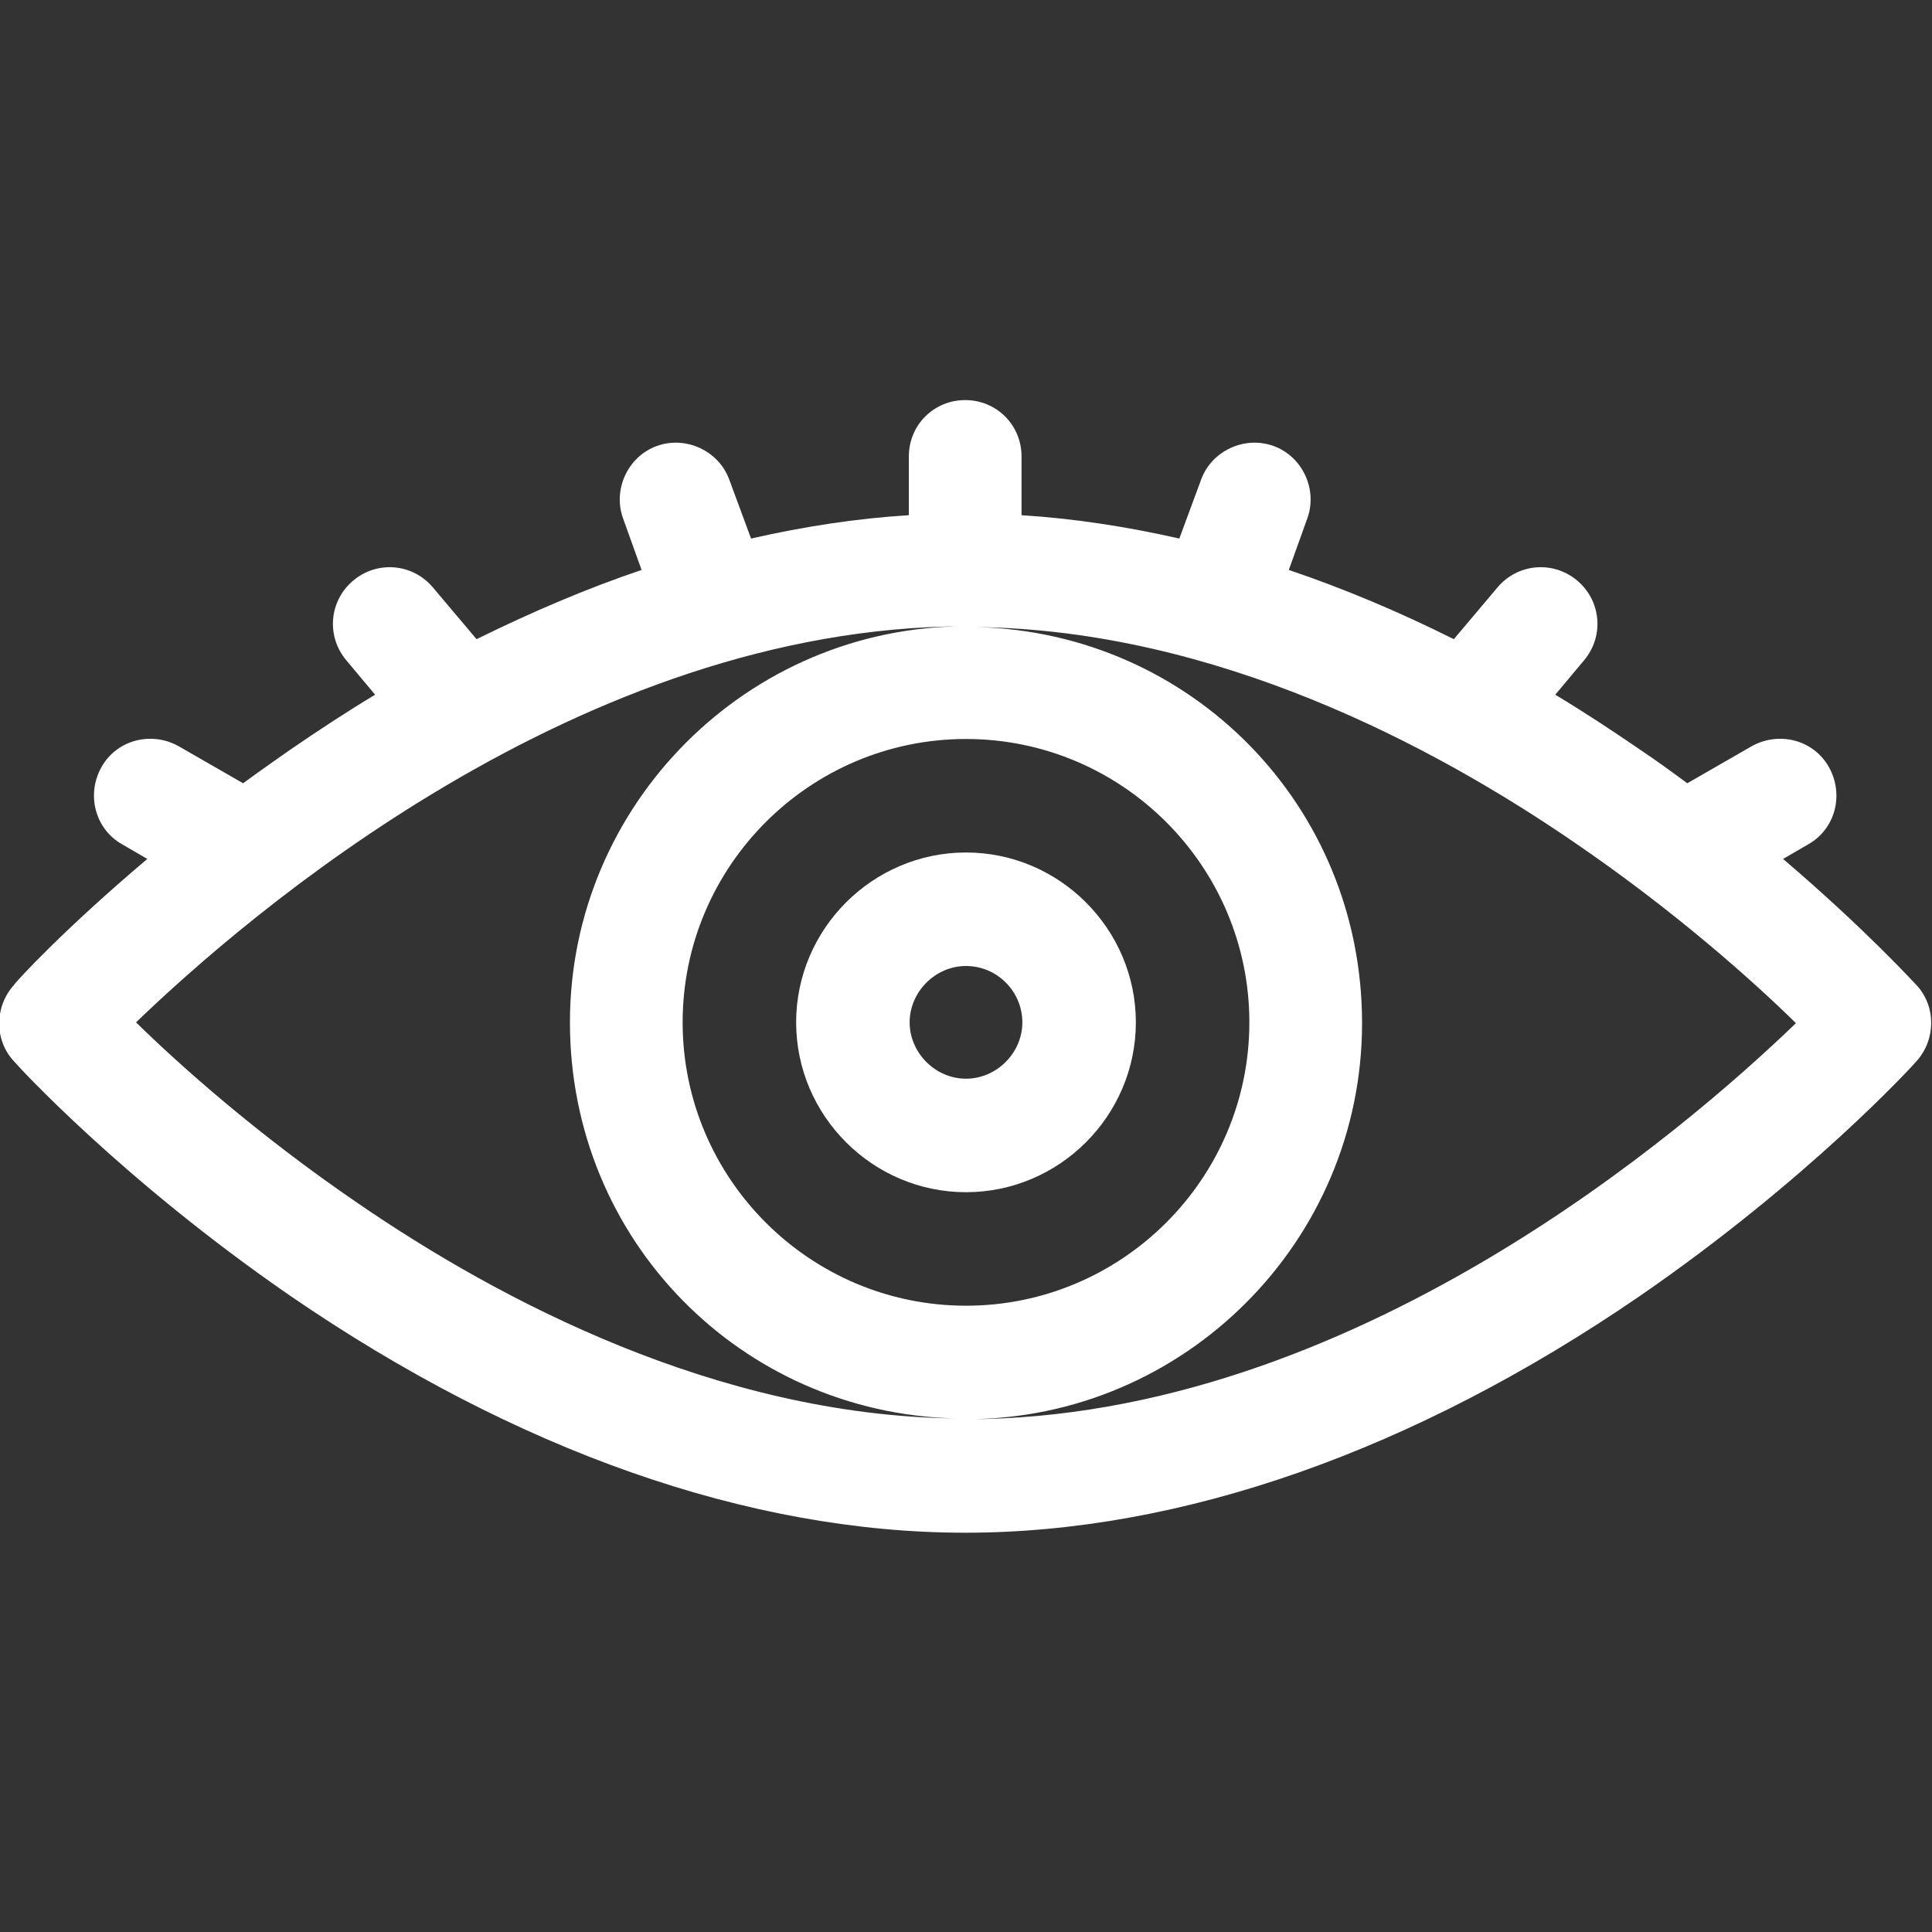 <?xml version="1.0" encoding="UTF-8"?>
<svg id="Capa_1" xmlns="http://www.w3.org/2000/svg" version="1.1" viewBox="0 0 240 240">
  <rect x="0" y="0" width="240" height="240" fill="#333333" stroke="none"/>
  <!-- Generator: Adobe Illustrator 29.0.0, SVG Export Plug-In . SVG Version: 2.1.0 Build 186)  -->
  <defs>
    <style>
      .st0 {
        fill: #fff;
      }
    </style>
  </defs>
  <path class="st0" d="M120,148.1c11.6,0,21.1-9.5,21.1-21.1s-9.5-21.1-21.1-21.1-21.1,9.5-21.1,21.1,9.5,21.1,21.1,21.1ZM120,120c3.9,0,7,3.2,7,7s-3.2,7-7,7-7-3.2-7-7,3.2-7,7-7Z"/>
  <path class="st0" d="M221.5,106.7l3.1-1.8c3.4-1.9,4.5-6.2,2.6-9.6-1.9-3.4-6.2-4.5-9.6-2.6l-8,4.6c-1.9-1.4-3.8-2.8-5.9-4.2-3.5-2.4-7-4.7-10.5-6.8l3.6-4.3c2.5-3,2.1-7.4-.9-9.9-3-2.5-7.4-2.1-9.9.9l-5.4,6.4c-6.8-3.4-13.7-6.3-20.5-8.6l2.3-6.4c1.3-3.6-.6-7.7-4.2-9-3.6-1.3-7.7.6-9,4.2l-2.7,7.3c-6.6-1.5-13.2-2.5-19.6-2.9v-7.3c0-3.9-3.1-7-7-7s-7,3.1-7,7v7.3c-6.5.4-13,1.4-19.6,2.9l-2.7-7.3c-1.3-3.6-5.4-5.5-9-4.2-3.6,1.3-5.5,5.4-4.2,9l2.3,6.4c-6.8,2.3-13.6,5.2-20.5,8.6l-5.4-6.4c-2.5-3-6.9-3.4-9.9-.9-3,2.5-3.4,6.9-.9,9.9l3.6,4.3c-3.5,2.1-7,4.4-10.5,6.8-2,1.4-4,2.8-5.9,4.2l-8-4.6c-3.4-1.9-7.7-.8-9.6,2.6-1.9,3.4-.8,7.7,2.6,9.6l3.1,1.8c-10.3,8.7-16.3,15.2-16.6,15.7-2.4,2.7-2.4,6.8,0,9.4.5.6,13.5,14.8,34.4,29.2,28,19.2,56.9,29.4,83.8,29.4s55.8-10.2,83.8-29.4c20.9-14.4,33.9-28.6,34.4-29.2,2.4-2.7,2.4-6.8,0-9.4-.4-.4-6.4-7-16.6-15.7ZM16.9,127c13.6-13.1,55.2-49.2,103.1-49.2-27.1,0-49.2,22.1-49.2,49.2s21.3,48.5,47.8,49.2c-29.6-.4-56.6-14.7-74.1-26.7-12.6-8.6-22.3-17.3-27.6-22.5ZM155.2,127c0,19.4-15.8,35.2-35.2,35.2s-35.2-15.8-35.2-35.2,15.8-35.2,35.2-35.2,35.2,15.8,35.2,35.2ZM120,176.3c27.1,0,49.2-22.1,49.2-49.2s-21.3-48.5-47.8-49.2c29.6.4,56.6,14.7,74.1,26.7,12.6,8.6,22.3,17.3,27.6,22.5-13.6,13.1-55.2,49.2-103.1,49.2Z"/>
</svg>